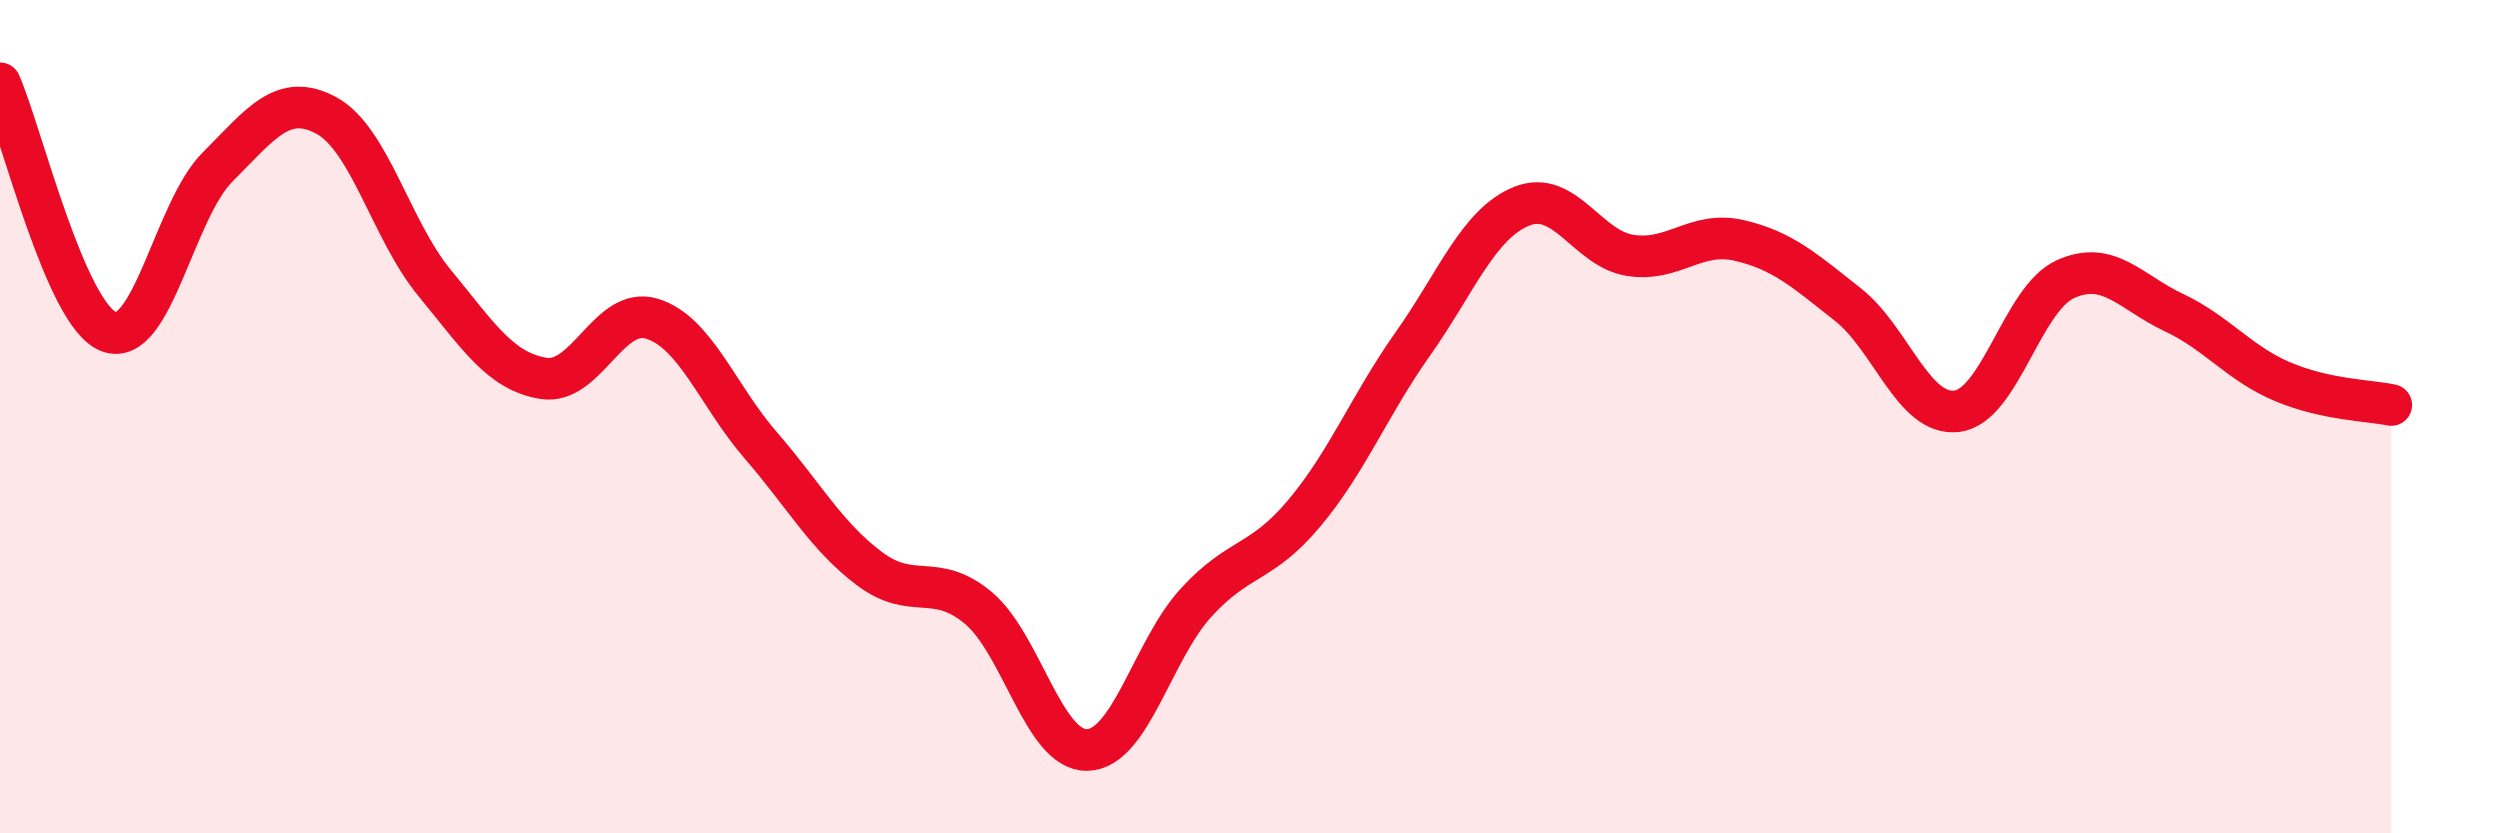
    <svg width="60" height="20" viewBox="0 0 60 20" xmlns="http://www.w3.org/2000/svg">
      <path
        d="M 0,2 C 0.52,3.19 1.57,7.56 2.61,7.96 C 3.65,8.36 4.18,5.05 5.22,4.01 C 6.26,2.97 6.79,2.21 7.83,2.77 C 8.87,3.33 9.39,5.53 10.43,6.79 C 11.47,8.05 12,8.91 13.04,9.08 C 14.08,9.25 14.61,7.33 15.65,7.65 C 16.69,7.97 17.22,9.49 18.26,10.69 C 19.3,11.89 19.83,12.87 20.87,13.65 C 21.91,14.43 22.44,13.72 23.48,14.59 C 24.52,15.46 25.05,18.02 26.09,18 C 27.13,17.98 27.66,15.61 28.7,14.47 C 29.74,13.33 30.26,13.56 31.3,12.32 C 32.34,11.08 32.87,9.72 33.91,8.25 C 34.95,6.78 35.48,5.37 36.52,4.95 C 37.56,4.53 38.09,5.97 39.13,6.13 C 40.17,6.29 40.7,5.53 41.74,5.77 C 42.78,6.01 43.31,6.49 44.35,7.31 C 45.39,8.13 45.92,9.99 46.96,9.87 C 48,9.75 48.53,7.17 49.57,6.7 C 50.61,6.23 51.13,7.01 52.17,7.5 C 53.21,7.99 53.74,8.72 54.78,9.16 C 55.82,9.6 56.87,9.61 57.39,9.72L57.39 20L0 20Z"
        fill="#EB0A25"
        opacity="0.1"
        stroke-linecap="round"
        stroke-linejoin="round"
      />
      <path
        d="M 0,2 C 0.52,3.19 1.57,7.56 2.61,7.96 C 3.65,8.36 4.18,5.05 5.22,4.01 C 6.26,2.97 6.79,2.21 7.83,2.77 C 8.87,3.33 9.39,5.53 10.43,6.79 C 11.47,8.05 12,8.91 13.04,9.08 C 14.08,9.25 14.61,7.33 15.65,7.65 C 16.69,7.97 17.22,9.49 18.26,10.69 C 19.3,11.89 19.83,12.87 20.87,13.65 C 21.91,14.43 22.44,13.72 23.48,14.59 C 24.52,15.46 25.05,18.02 26.09,18 C 27.13,17.98 27.66,15.61 28.7,14.47 C 29.74,13.33 30.26,13.56 31.3,12.32 C 32.34,11.08 32.87,9.72 33.91,8.25 C 34.95,6.78 35.48,5.37 36.52,4.95 C 37.56,4.53 38.09,5.97 39.13,6.13 C 40.17,6.29 40.7,5.53 41.74,5.77 C 42.78,6.01 43.31,6.49 44.35,7.31 C 45.39,8.13 45.92,9.99 46.96,9.87 C 48,9.75 48.53,7.17 49.57,6.7 C 50.61,6.23 51.13,7.01 52.17,7.5 C 53.21,7.99 53.74,8.72 54.78,9.16 C 55.82,9.6 56.87,9.61 57.39,9.72"
        stroke="#EB0A25"
        stroke-width="1"
        fill="none"
        stroke-linecap="round"
        stroke-linejoin="round"
      />
    </svg>
  